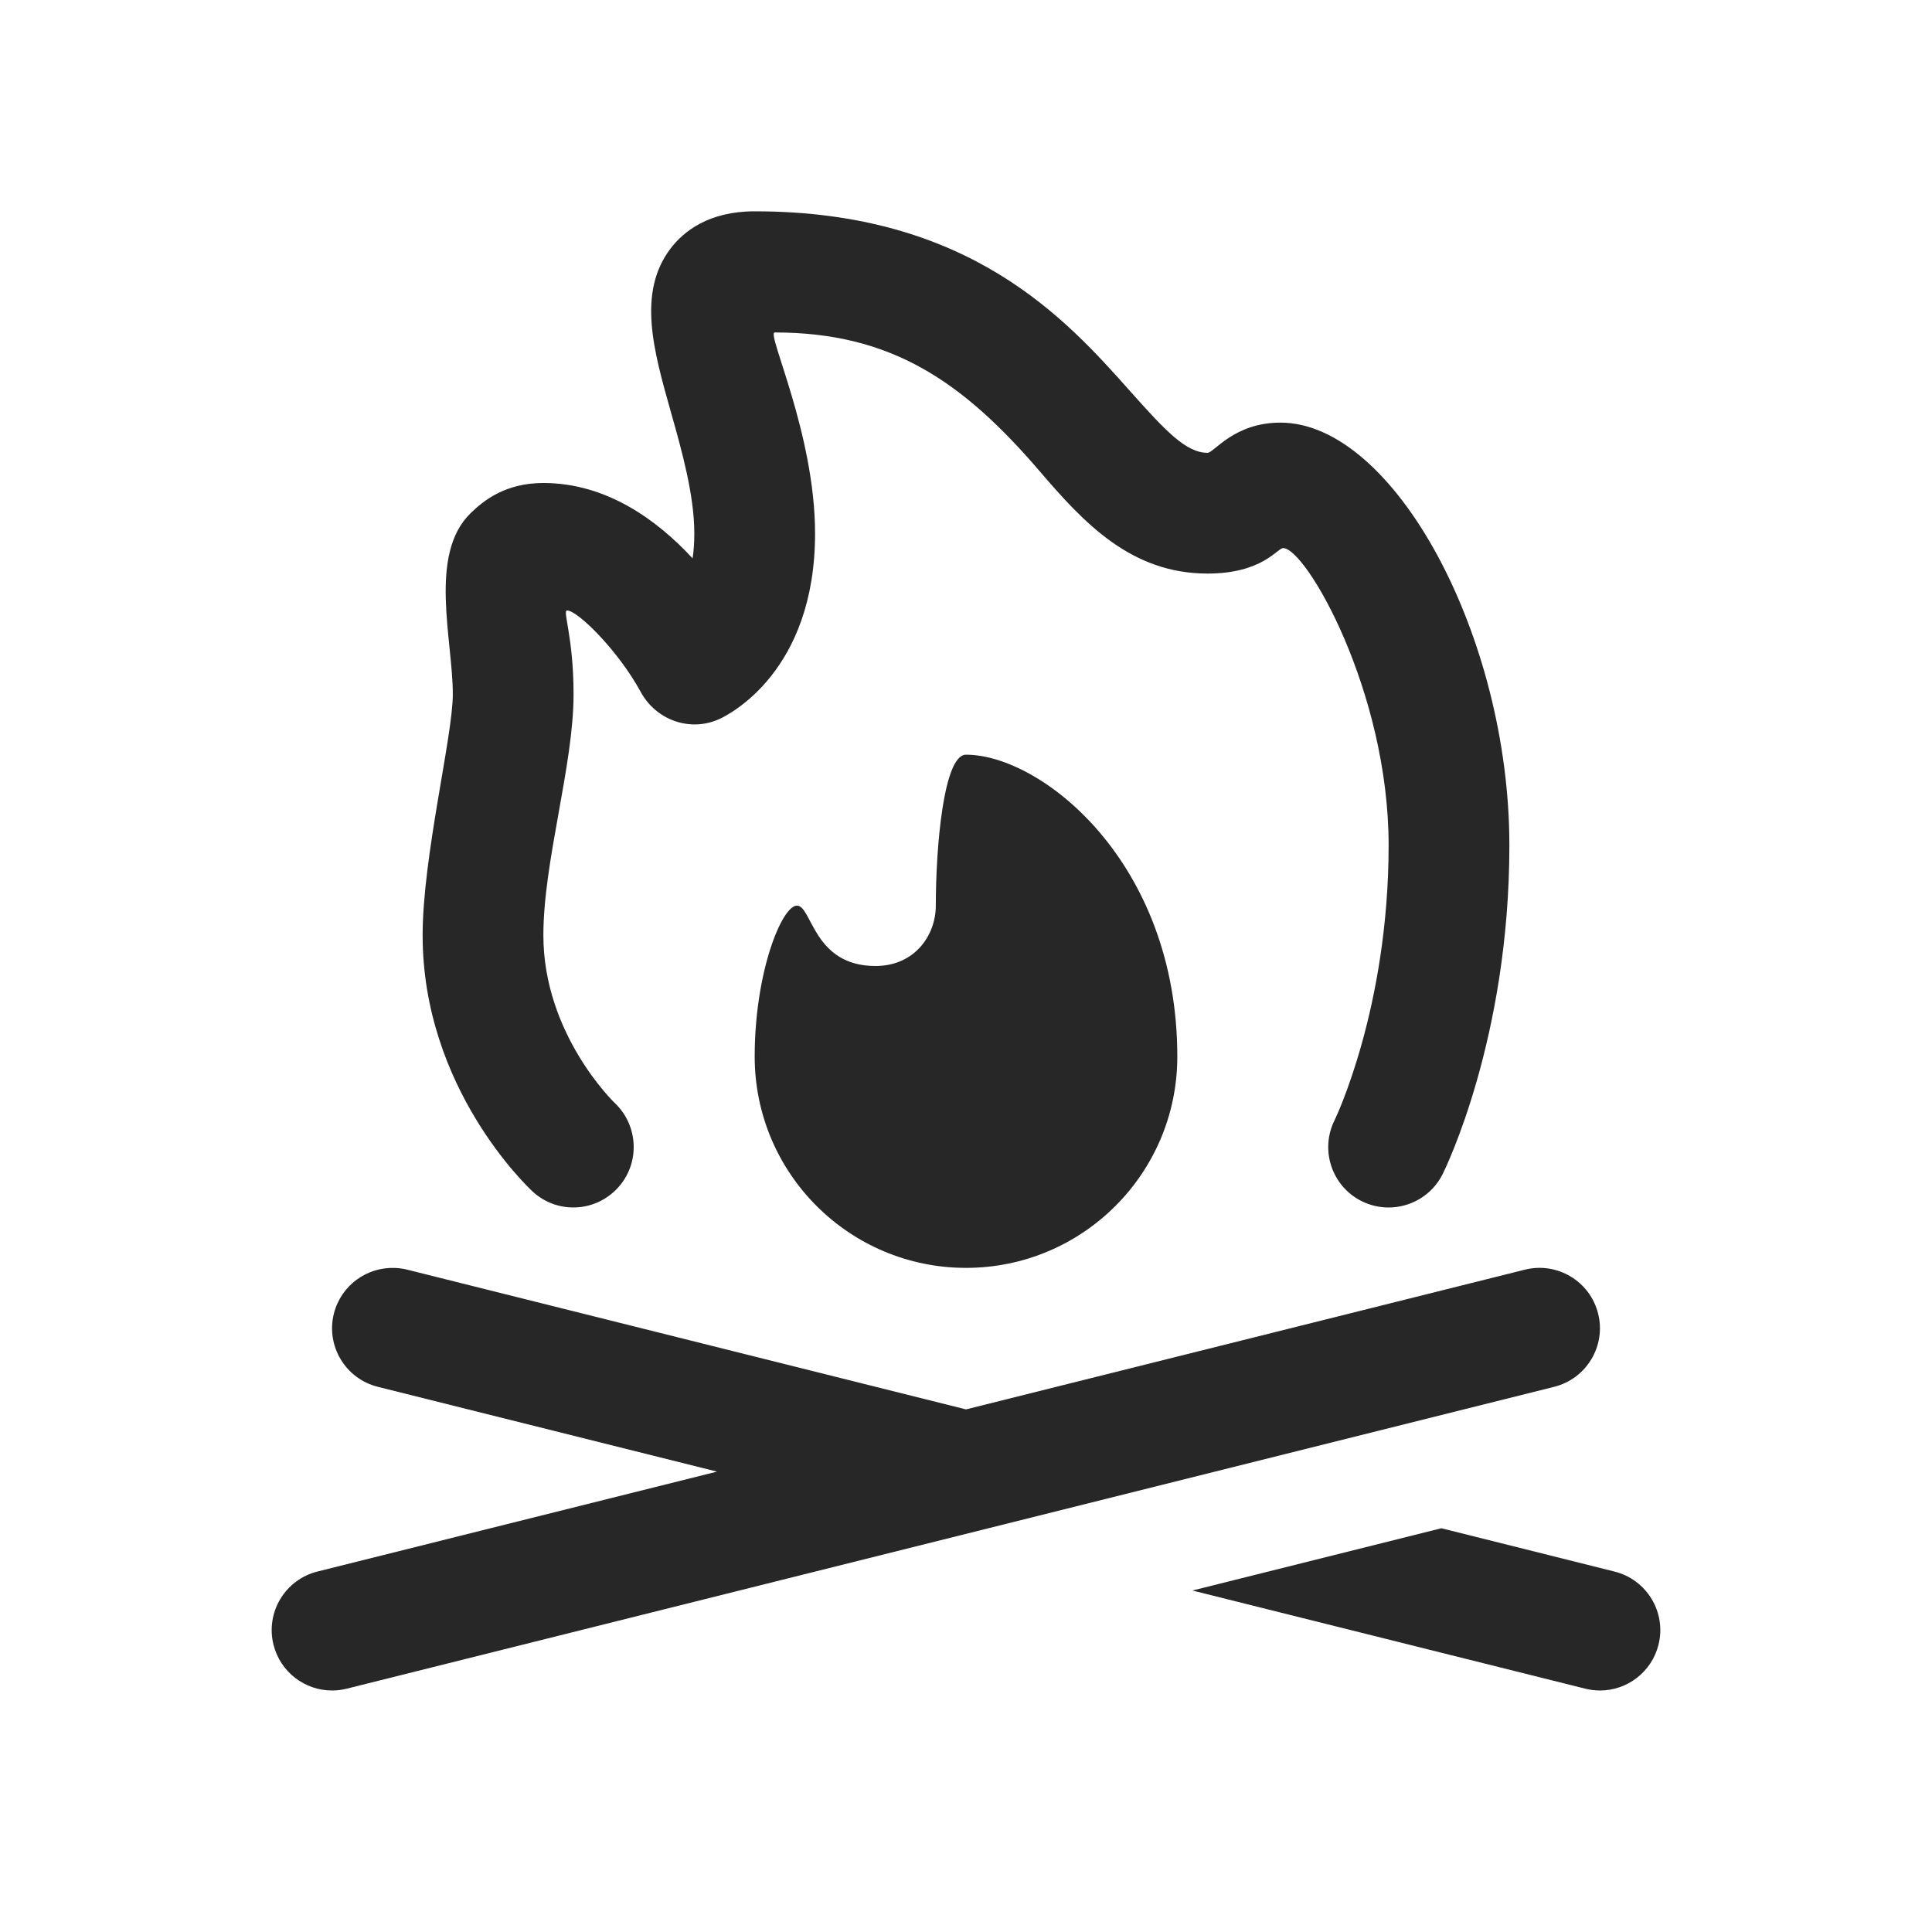 <svg width="48" height="48" viewBox="0 0 48 48" fill="none" xmlns="http://www.w3.org/2000/svg">
<path d="M18.75 5.25C17.6 5.25 16.979 5.754 16.658 6.177C15.83 7.271 16.236 8.71 16.667 10.233C16.94 11.2 17.25 12.297 17.25 13.255C17.25 13.486 17.235 13.691 17.207 13.872C16.334 12.928 15.076 12 13.5 12C12.563 12 12.023 12.428 11.694 12.748C10.636 13.774 11.25 15.894 11.25 17.25C11.25 18.286 10.5 21.29 10.5 23.237C10.5 27.036 13.121 29.5 13.233 29.603C13.838 30.162 14.778 30.125 15.341 29.521C15.905 28.919 15.872 27.971 15.274 27.404C15.256 27.387 13.5 25.695 13.5 23.237C13.5 21.397 14.25 19.022 14.25 17.25C14.25 15.814 13.968 15.167 14.09 15.167C14.35 15.167 15.36 16.163 15.917 17.189C16.298 17.891 17.144 18.195 17.87 17.865C18.113 17.754 20.25 16.687 20.25 13.255C20.25 10.772 19.032 8.26 19.248 8.26C22.13 8.26 23.906 9.461 25.838 11.716C26.924 12.983 28.095 14.25 30 14.25C31.368 14.25 31.735 13.617 31.879 13.617C32.447 13.617 34.5 17.178 34.5 21C34.5 25.052 33.17 27.807 33.158 27.829C32.788 28.571 33.088 29.471 33.829 29.842C34.045 29.949 34.273 30 34.498 30C35.049 30 35.579 29.696 35.842 29.171C35.909 29.035 37.5 25.799 37.5 21C37.5 15.799 34.63 10.5 31.812 10.5C30.653 10.5 30.164 11.25 30 11.25C29.465 11.25 28.95 10.697 28.08 9.721C26.495 7.94 24.099 5.25 18.75 5.25ZM24 18.75C23.444 18.75 23.25 21.042 23.25 22.5C23.25 23.23 22.732 24 21.75 24C20.203 24 20.175 22.5 19.8 22.5C19.425 22.5 18.75 24.15 18.75 26.25C18.75 29.149 21.101 31.5 24 31.5C26.899 31.5 29.25 29.149 29.25 26.25C29.25 21.417 25.871 18.75 24 18.75ZM9.814 31.502C9.118 31.473 8.472 31.933 8.295 32.637C8.094 33.44 8.583 34.254 9.387 34.455L17.814 36.562L7.887 39.044C7.083 39.245 6.594 40.06 6.795 40.863C6.966 41.546 7.577 42 8.249 42C8.369 42 8.491 41.985 8.613 41.955L38.613 34.455C39.416 34.254 39.906 33.44 39.705 32.637C39.504 31.833 38.69 31.345 37.887 31.544L24 35.016L10.115 31.544C10.014 31.519 9.914 31.506 9.814 31.502ZM35.81 37.969L29.625 39.516L39.387 41.955C39.509 41.985 39.631 42 39.752 42C40.423 42 41.034 41.545 41.205 40.863C41.406 40.06 40.916 39.246 40.113 39.045L35.81 37.969Z" fill="#272727"/>
</svg>

